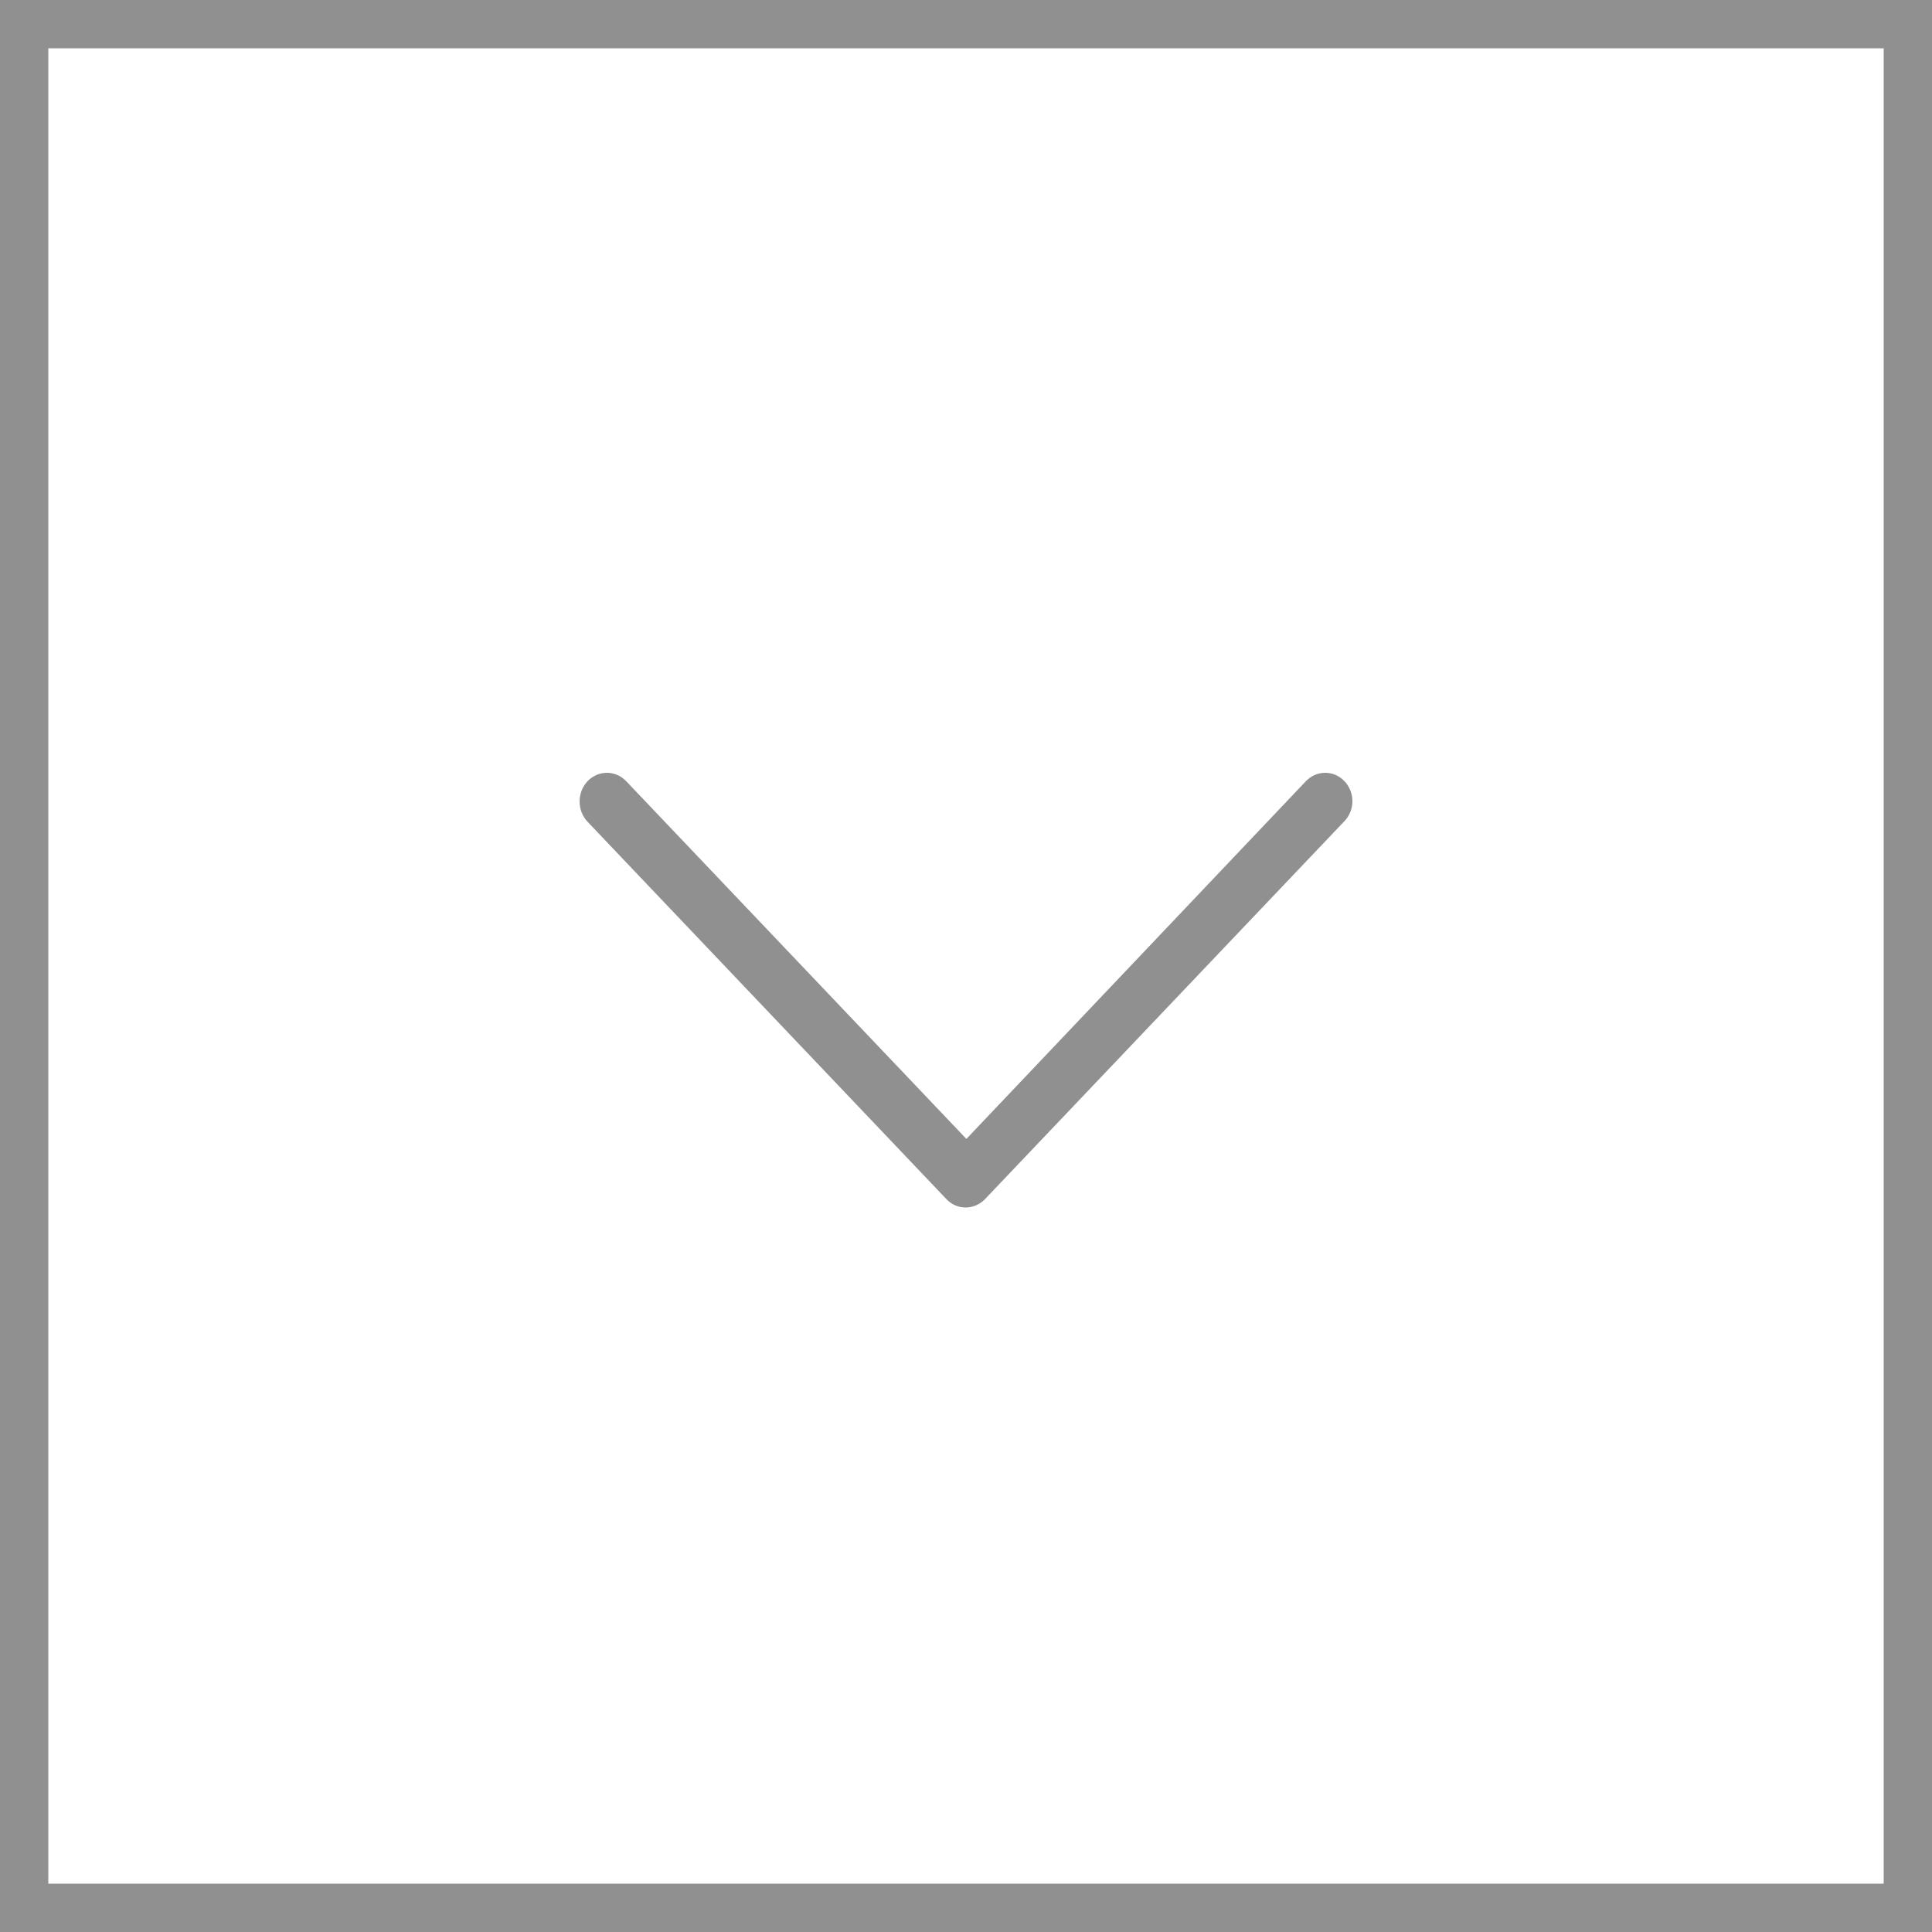 <?xml version="1.0" encoding="UTF-8"?>
<svg width="40px" height="40px" viewBox="0 0 40 40" version="1.1" xmlns="http://www.w3.org/2000/svg" xmlns:xlink="http://www.w3.org/1999/xlink">
    <g id="Page-1" stroke="none" stroke-width="1" fill="none" fill-rule="evenodd">
        <g id="arrow">
            <g id="Group-2" stroke="#909090">
                <rect id="Rectangle" x="0.5" y="0.5" width="39" height="39"></rect>
            </g>
            <g id="down-arrow" transform="translate(12, 16)" fill="#909090" fill-rule="nonzero">
                <path d="M15.836,0.174 C15.616,-0.058 15.257,-0.058 15.037,0.174 L8.008,7.58 L0.965,0.174 C0.744,-0.058 0.386,-0.058 0.165,0.174 C-0.055,0.406 -0.055,0.783 0.165,1.014 L7.594,8.826 C7.705,8.942 7.842,9 7.994,9 C8.132,9 8.283,8.942 8.394,8.826 L15.823,1.014 C16.057,0.783 16.057,0.406 15.836,0.174 Z" id="Path"></path>
            </g>
        </g>
    </g>
</svg>